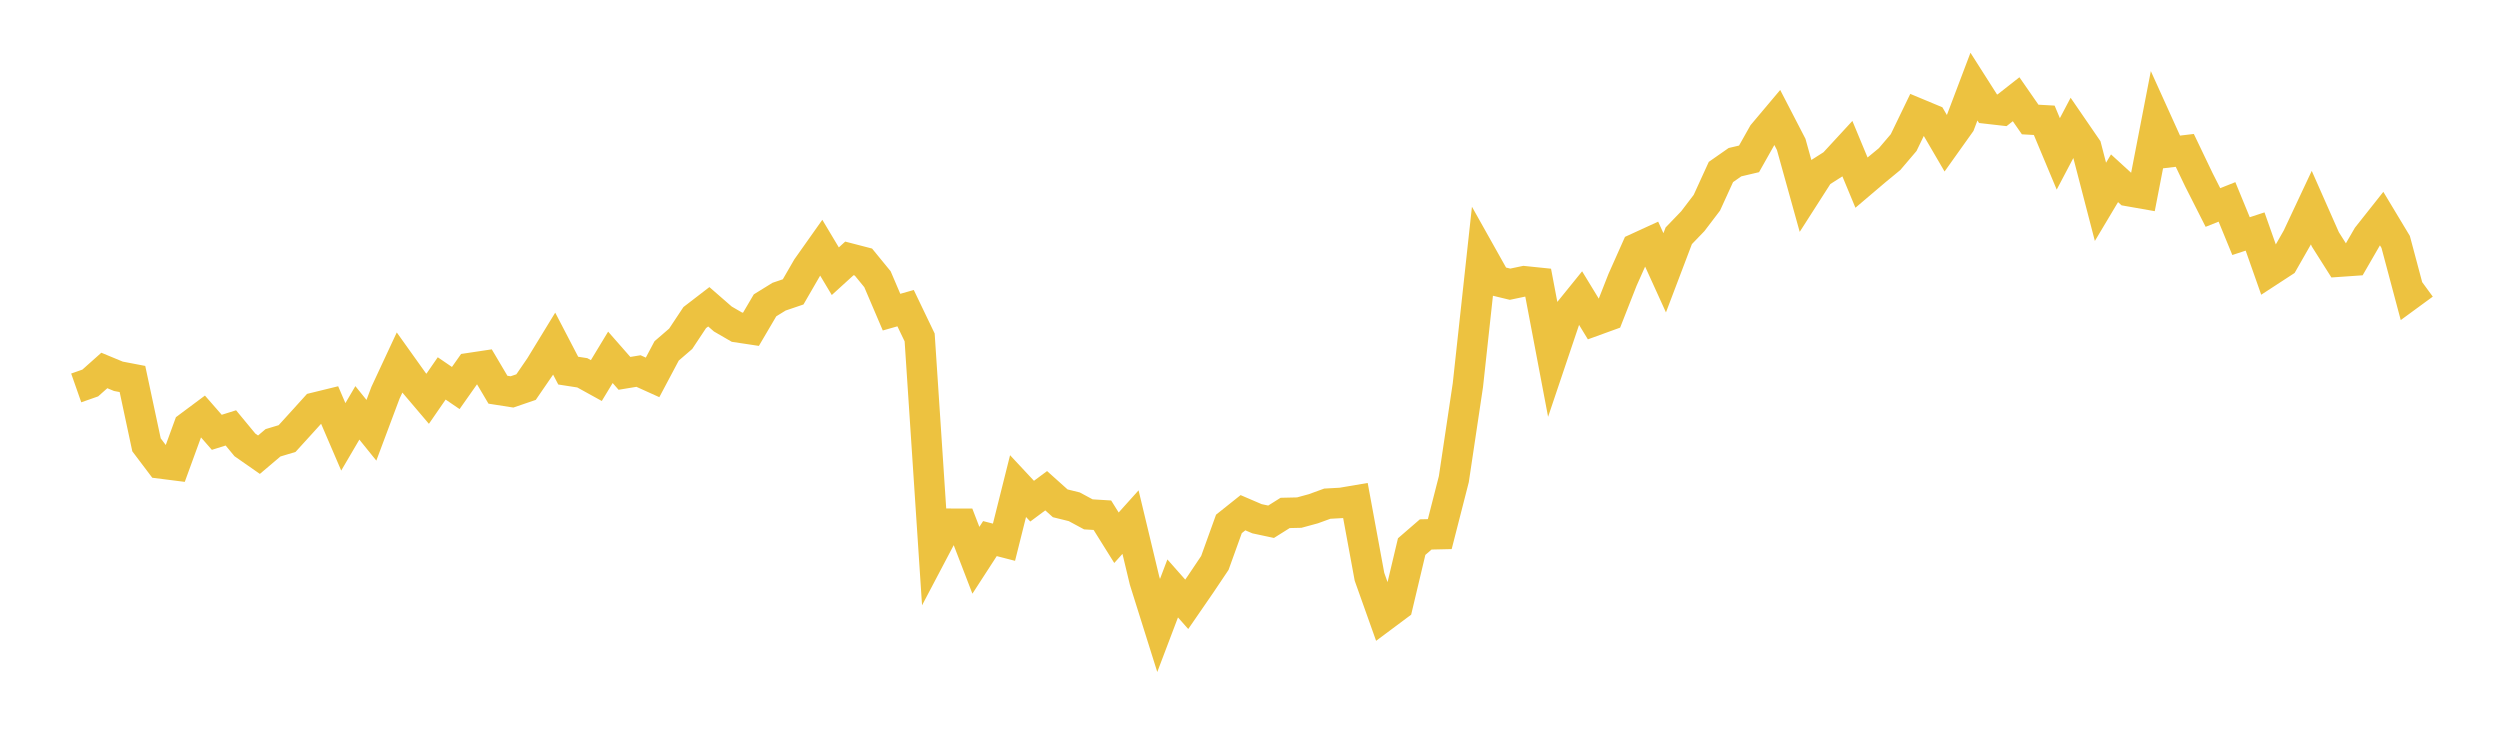 <svg width="164" height="48" xmlns="http://www.w3.org/2000/svg" xmlns:xlink="http://www.w3.org/1999/xlink"><path fill="none" stroke="rgb(237,194,64)" stroke-width="2" d="M5,25.448L5.922,25.124L6.844,24.303L7.766,24.685L8.689,24.862L9.611,29.18L10.533,30.401L11.455,30.518L12.377,27.991L13.299,27.304L14.222,28.36L15.144,28.07L16.066,29.185L16.988,29.828L17.91,29.047L18.832,28.77L19.754,27.757L20.677,26.737L21.599,26.511L22.521,28.657L23.443,27.084L24.365,28.226L25.287,25.765L26.21,23.784L27.132,25.076L28.054,26.161L28.976,24.824L29.898,25.454L30.82,24.145L31.743,24.006L32.665,25.565L33.587,25.709L34.509,25.394L35.431,24.05L36.353,22.541L37.275,24.313L38.198,24.456L39.12,24.965L40.042,23.441L40.964,24.492L41.886,24.34L42.808,24.757L43.731,23.019L44.653,22.224L45.575,20.834L46.497,20.125L47.419,20.928L48.341,21.462L49.263,21.601L50.186,20.03L51.108,19.461L52.03,19.148L52.952,17.554L53.874,16.25L54.796,17.792L55.719,16.952L56.641,17.191L57.563,18.318L58.485,20.477L59.407,20.215L60.329,22.136L61.251,36.11L62.174,34.357L63.096,34.359L64.018,36.755L64.94,35.332L65.862,35.57L66.784,31.888L67.707,32.877L68.629,32.192L69.551,33.018L70.473,33.245L71.395,33.742L72.317,33.798L73.24,35.276L74.162,34.25L75.084,38.096L76.006,41.03L76.928,38.601L77.85,39.643L78.772,38.304L79.695,36.928L80.617,34.369L81.539,33.634L82.461,34.03L83.383,34.227L84.305,33.648L85.228,33.627L86.15,33.376L87.072,33.041L87.994,32.99L88.916,32.833L89.838,37.837L90.76,40.427L91.683,39.739L92.605,35.857L93.527,35.059L94.449,35.038L95.371,31.435L96.293,25.265L97.216,16.777L98.138,18.421L99.06,18.644L99.982,18.45L100.904,18.545L101.826,23.407L102.749,20.668L103.671,19.529L104.593,21.042L105.515,20.707L106.437,18.359L107.359,16.29L108.281,15.867L109.204,17.896L110.126,15.468L111.048,14.511L111.97,13.3L112.892,11.283L113.814,10.639L114.737,10.422L115.659,8.786L116.581,7.691L117.503,9.473L118.425,12.788L119.347,11.348L120.269,10.761L121.192,9.76L122.114,11.979L123.036,11.196L123.958,10.436L124.88,9.353L125.802,7.446L126.725,7.831L127.647,9.41L128.569,8.116L129.491,5.681L130.413,7.13L131.335,7.235L132.257,6.51L133.18,7.84L134.102,7.891L135.024,10.095L135.946,8.344L136.868,9.687L137.79,13.241L138.713,11.694L139.635,12.536L140.557,12.698L141.479,7.938L142.401,9.975L143.323,9.865L144.246,11.792L145.168,13.612L146.09,13.244L147.012,15.489L147.934,15.187L148.856,17.802L149.778,17.201L150.701,15.584L151.623,13.62L152.545,15.706L153.467,17.163L154.389,17.099L155.311,15.502L156.234,14.337L157.156,15.87L158.078,19.327L159,18.652"></path></svg>